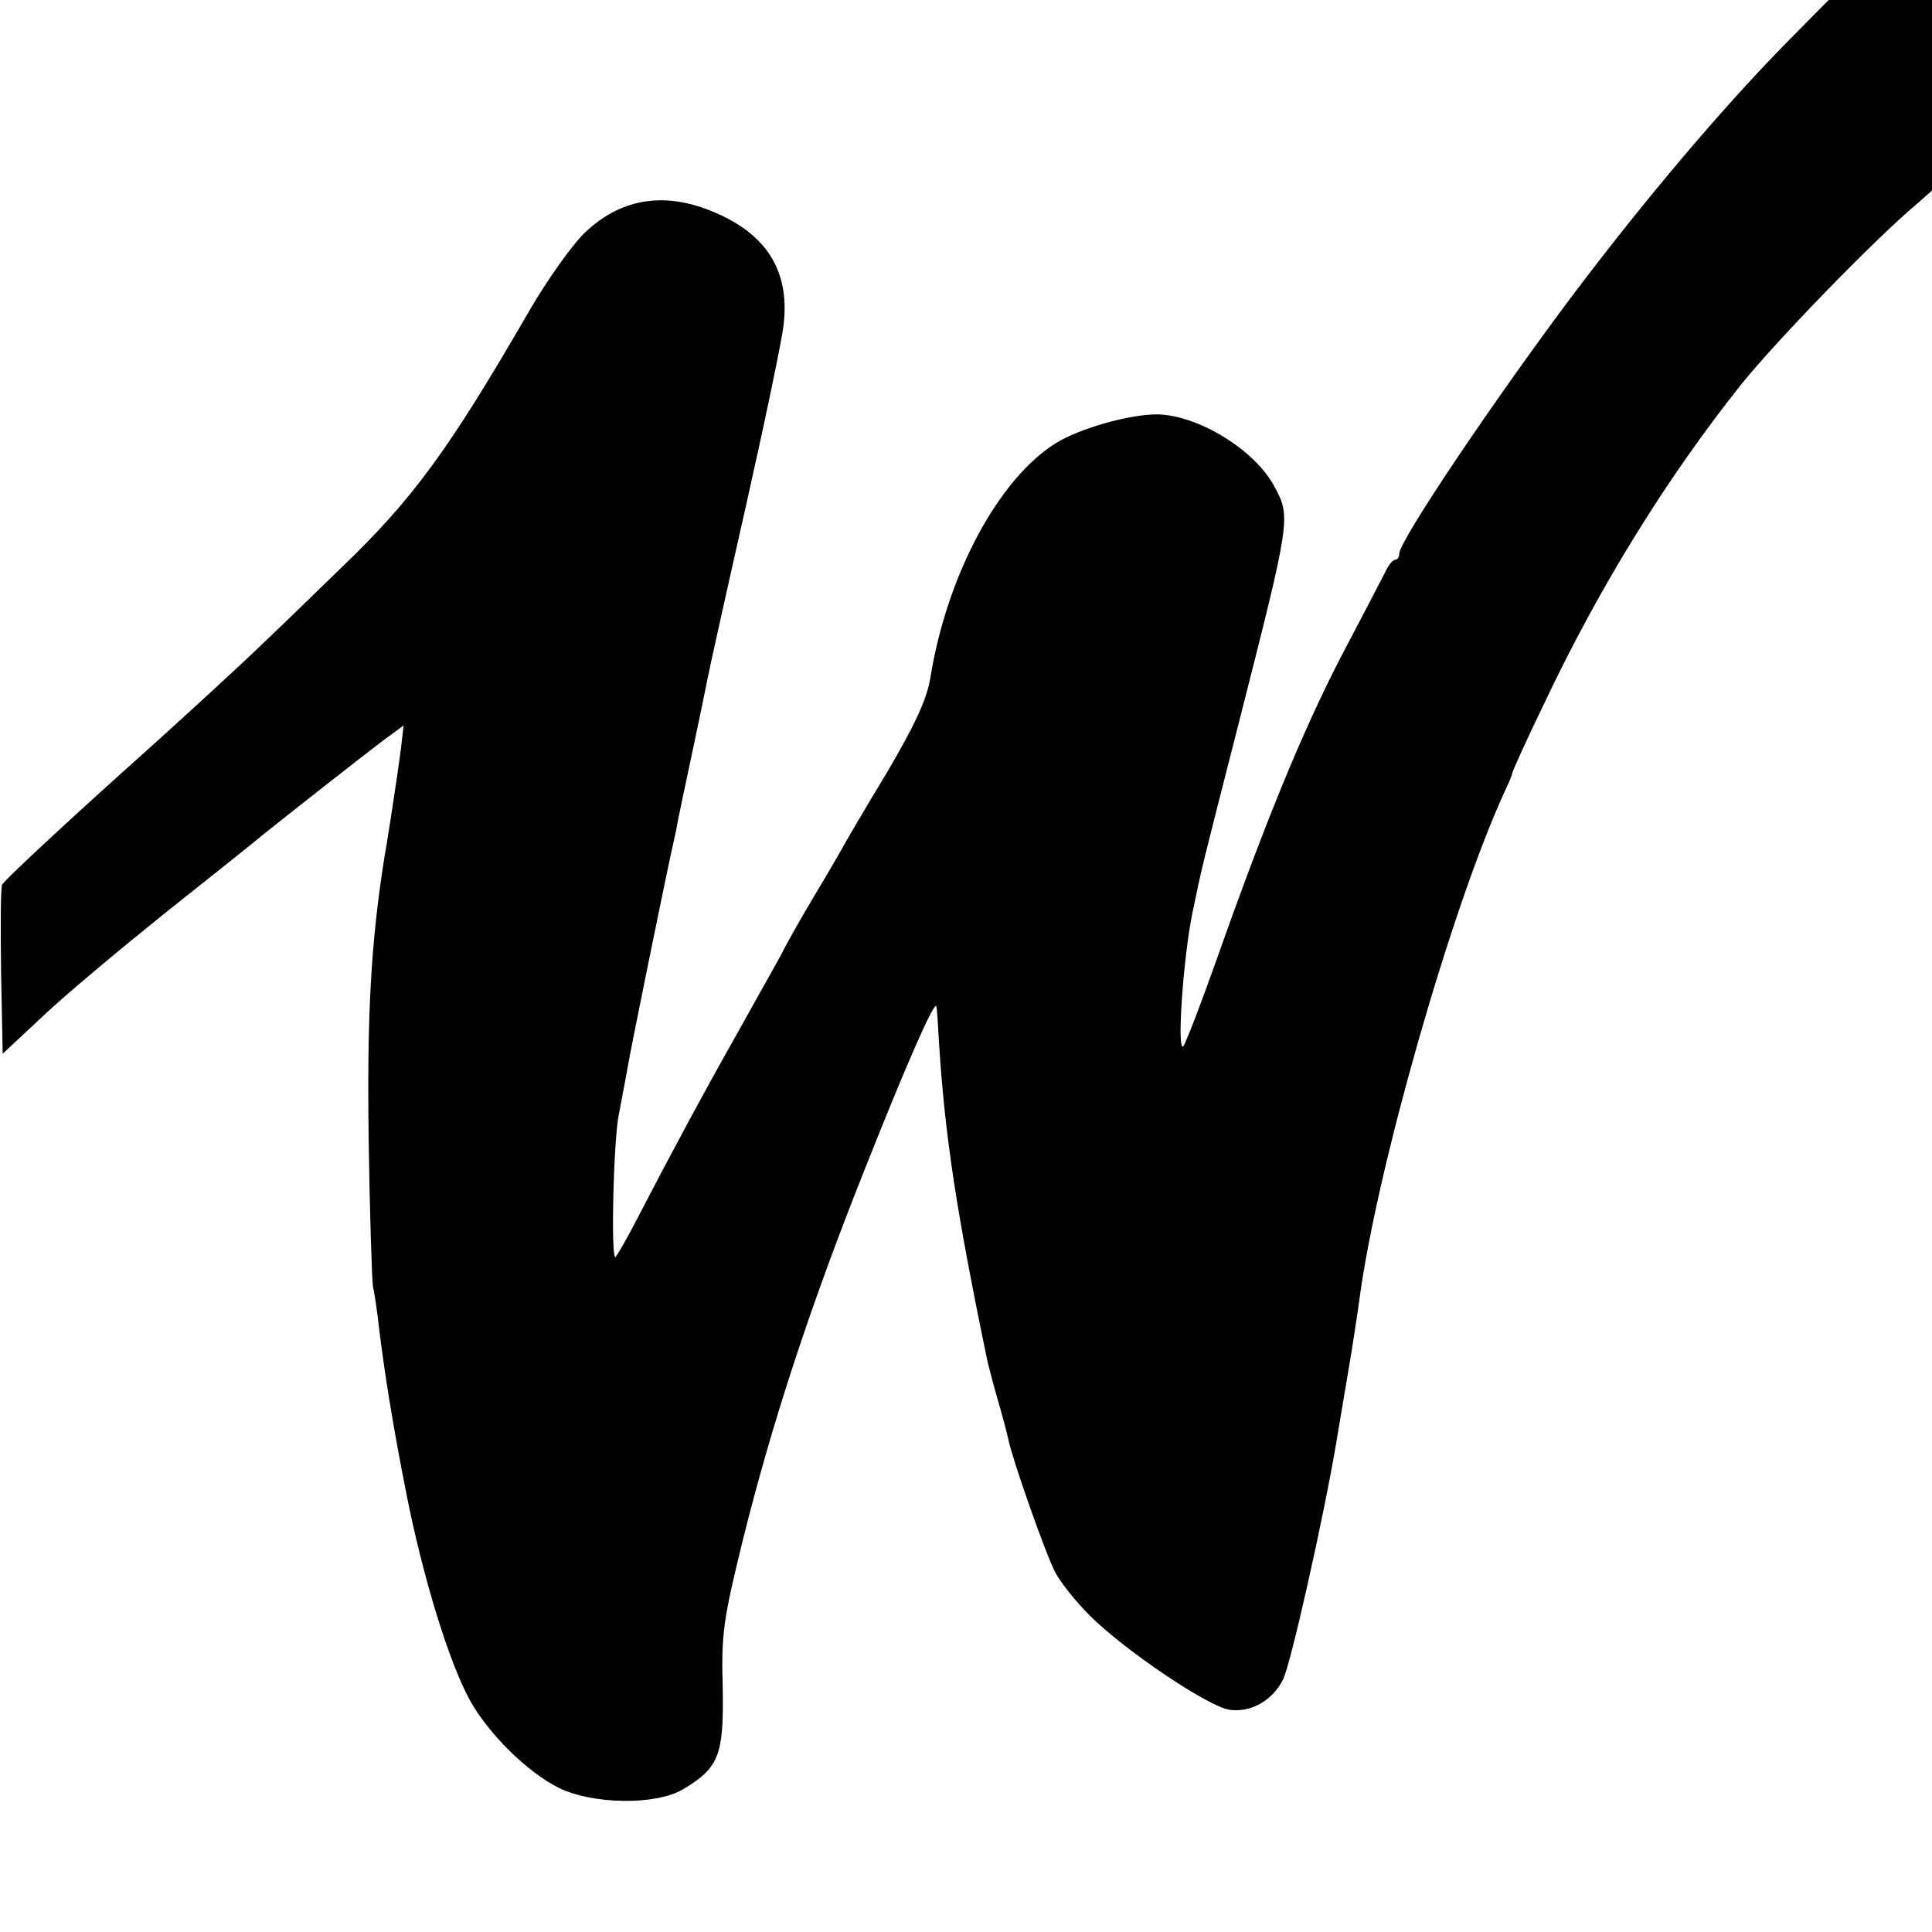 <?xml version="1.0" standalone="no"?>
<!DOCTYPE svg PUBLIC "-//W3C//DTD SVG 20010904//EN"
 "http://www.w3.org/TR/2001/REC-SVG-20010904/DTD/svg10.dtd">
<svg version="1.0" xmlns="http://www.w3.org/2000/svg"
 width="359pt" height="359pt" viewBox="0 0 359 359"
 preserveAspectRatio="xMidYMid meet">
<g transform="translate(0,359) scale(0.1,-0.1)"
fill="#000000" stroke="none">
<path d="M3314 3505 c-120 -123 -259 -288 -389 -460 -148 -197 -325 -460 -325
-484 0 -6 -3 -11 -7 -11 -5 0 -13 -10 -19 -23 -6 -12 -43 -83 -82 -157 -73
-141 -143 -313 -232 -565 -29 -82 -57 -154 -61 -159 -13 -14 0 168 17 249 19
91 12 62 88 360 94 370 95 374 64 431 -36 68 -142 133 -218 134 -52 0 -144
-26 -189 -54 -106 -67 -201 -244 -232 -434 -6 -40 -28 -87 -80 -176 -40 -66
-80 -134 -89 -151 -9 -16 -32 -55 -50 -85 -18 -30 -45 -77 -59 -105 -15 -27
-52 -93 -81 -145 -66 -117 -126 -229 -182 -337 -23 -45 -44 -81 -45 -79 -8 8
-3 216 7 266 6 30 13 69 16 85 5 32 71 354 80 395 3 14 8 36 11 50 2 14 16 79
30 145 14 66 27 129 29 140 2 11 33 151 69 310 36 160 68 313 71 341 11 91
-24 157 -106 199 -102 52 -192 42 -265 -29 -23 -23 -68 -86 -100 -141 -151
-261 -217 -352 -354 -483 -42 -41 -107 -104 -146 -141 -38 -37 -161 -150 -273
-250 -112 -101 -206 -189 -208 -195 -3 -7 -3 -80 -2 -163 l3 -151 75 70 c41
39 143 124 225 190 83 66 166 132 185 148 65 52 185 146 222 174 l38 28 -5
-43 c-3 -24 -10 -71 -15 -104 -5 -33 -12 -78 -16 -100 -25 -159 -32 -291 -29
-520 2 -137 6 -261 8 -275 3 -14 8 -47 11 -75 11 -89 25 -178 51 -310 31 -157
80 -316 119 -386 35 -62 106 -132 164 -161 63 -31 180 -33 231 -3 67 40 76 63
74 188 -3 101 1 127 37 274 55 221 126 437 226 688 76 192 131 318 134 305 1
-3 3 -34 5 -70 11 -171 32 -311 90 -590 2 -8 10 -40 19 -71 9 -31 18 -65 20
-75 7 -35 68 -209 86 -244 10 -20 39 -56 65 -82 64 -64 218 -168 259 -175 39
-6 80 16 100 56 14 26 78 312 100 446 3 17 12 73 21 125 9 52 18 113 21 135
32 242 171 728 269 942 8 17 15 33 15 36 0 3 26 61 59 129 103 218 229 421
366 593 63 79 250 272 328 337 l27 24 0 177 0 177 -96 0 -96 0 -84 -85z"/>
</g>
</svg>
